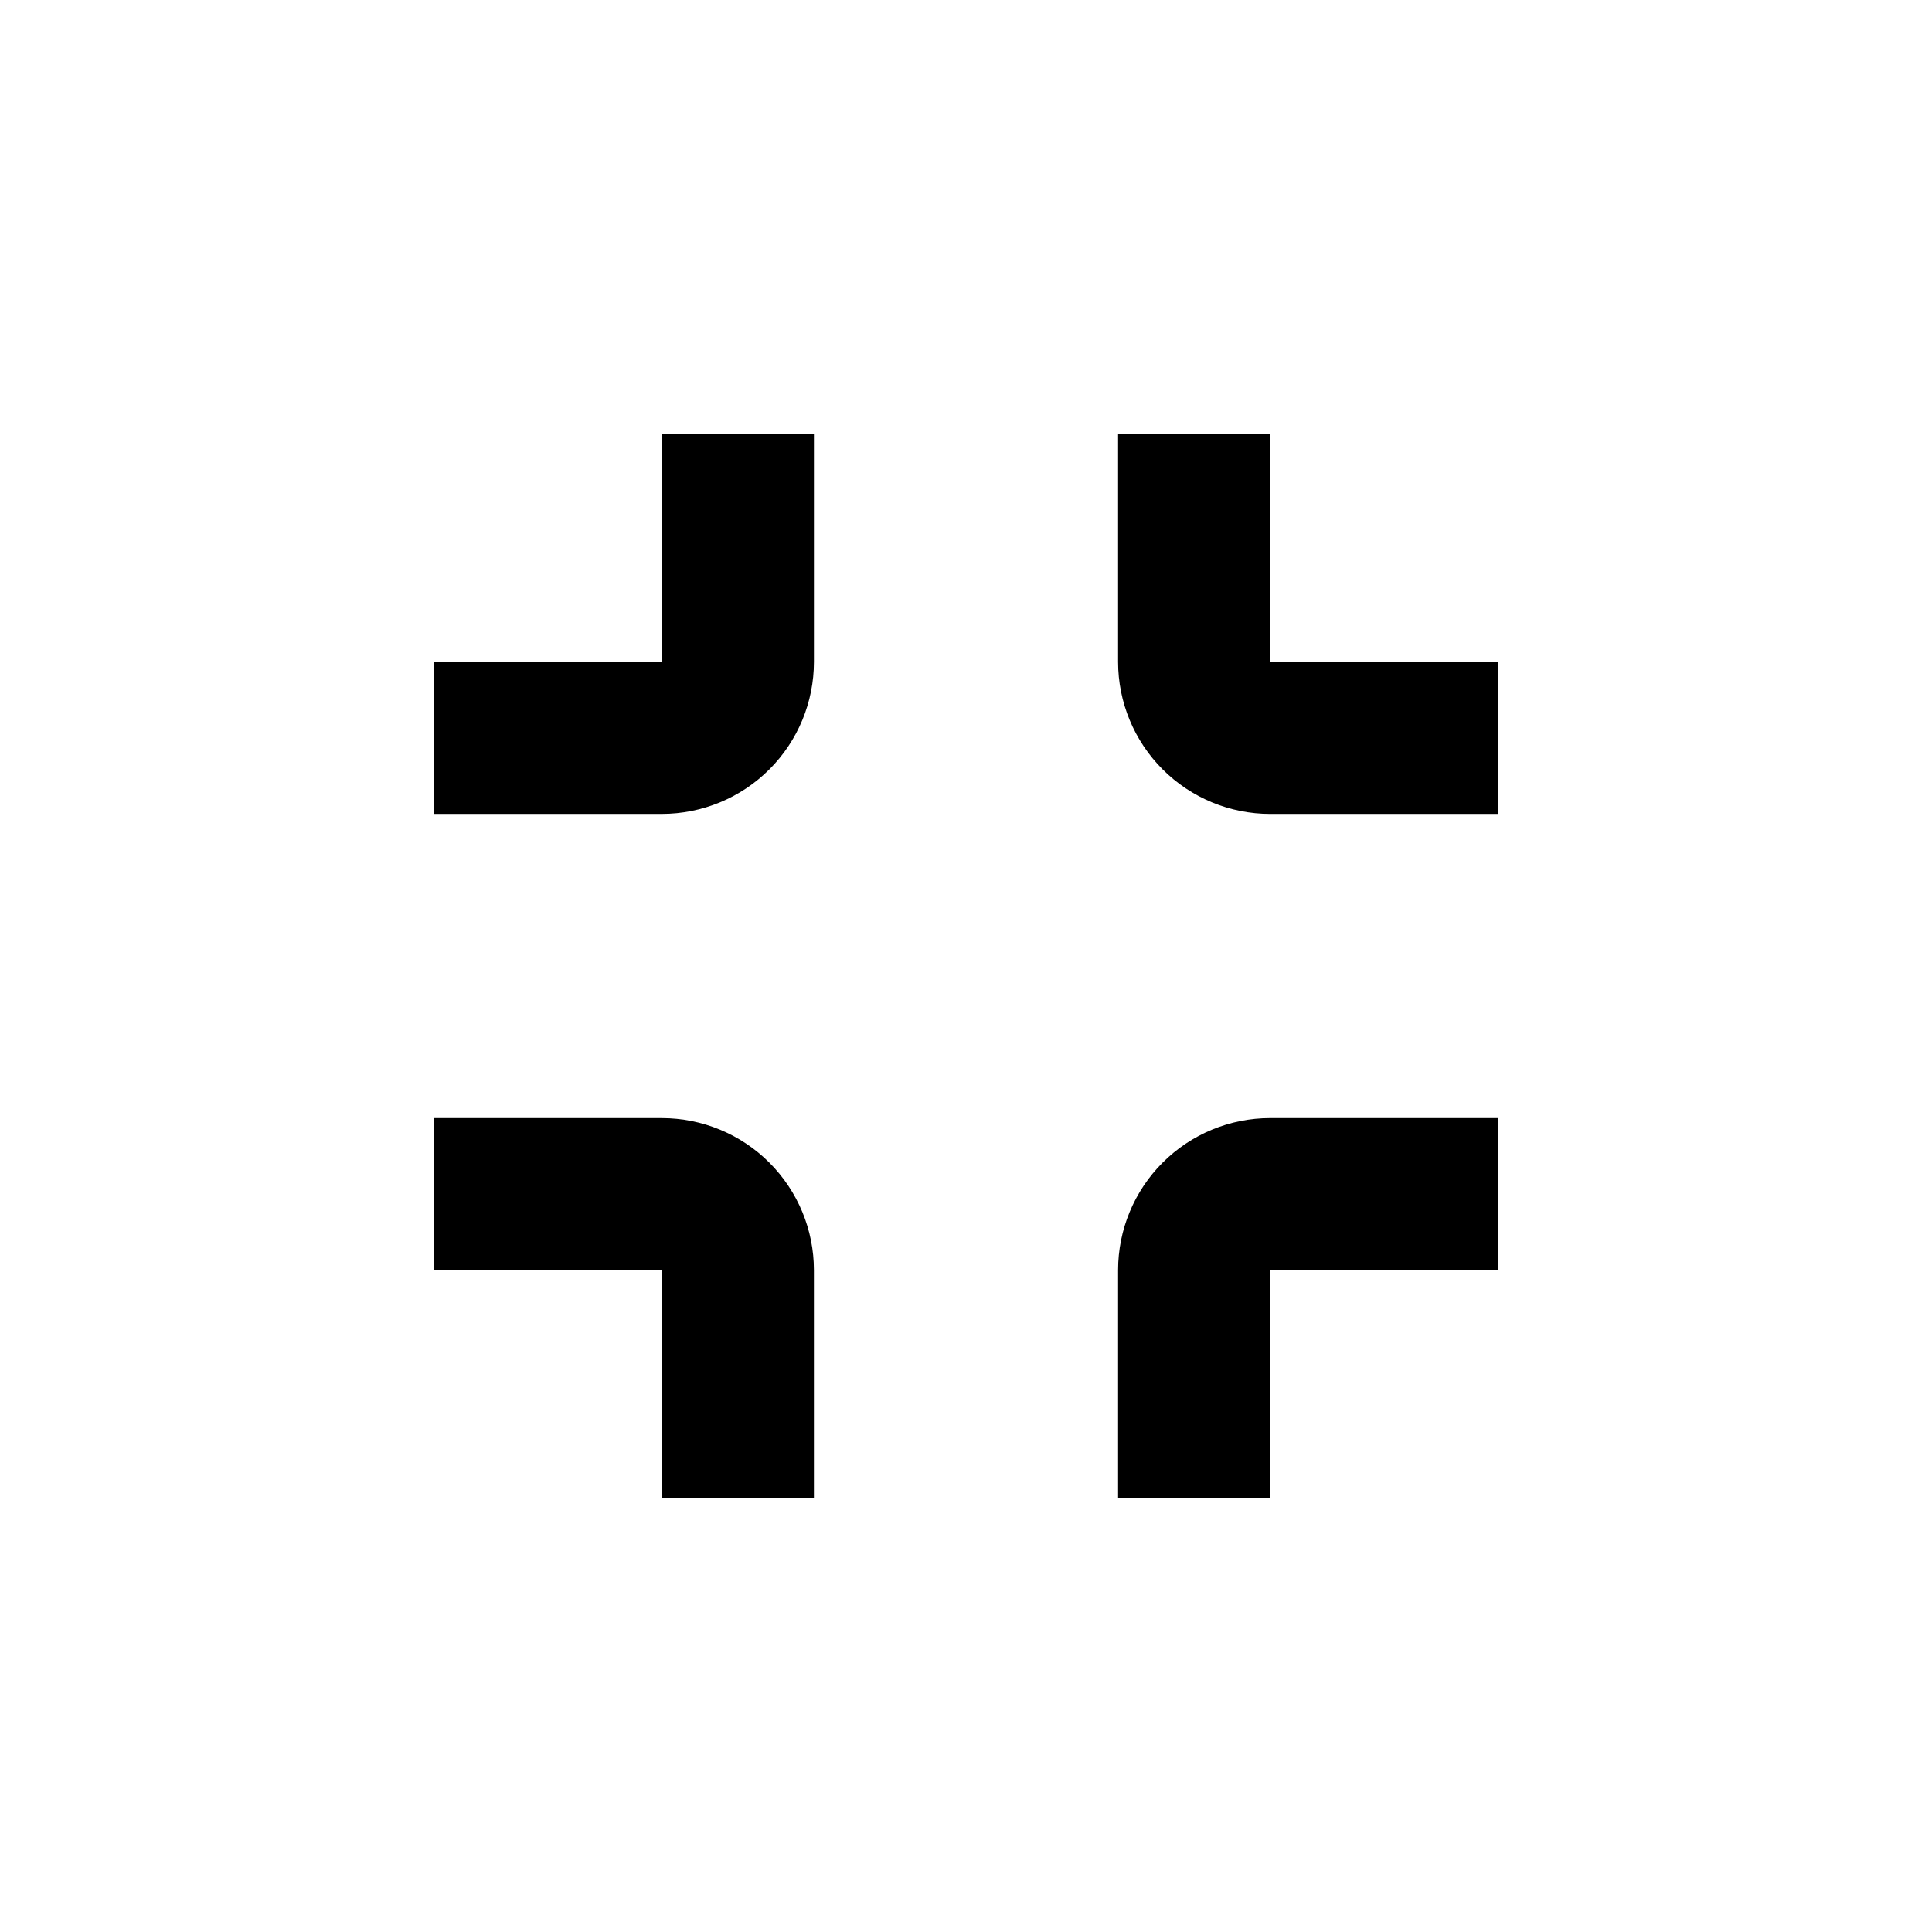 <?xml version="1.0" encoding="UTF-8"?>
<!-- Uploaded to: SVG Repo, www.svgrepo.com, Generator: SVG Repo Mixer Tools -->
<svg fill="#000000" width="800px" height="800px" version="1.1" viewBox="144 144 512 512" xmlns="http://www.w3.org/2000/svg">
 <g>
  <path d="m480.61 359.7h60.457v-40.305h-60.457v-60.457h-40.305v60.457c0 10.688 4.246 20.941 11.805 28.5s17.809 11.805 28.5 11.805z"/>
  <path d="m480.61 480.61h60.457v-40.305h-60.457c-10.691 0-20.941 4.246-28.5 11.805s-11.805 17.809-11.805 28.5v60.457h40.305z"/>
  <path d="m319.39 541.07h40.305v-60.457c0-10.691-4.246-20.941-11.805-28.5s-17.812-11.805-28.5-11.805h-60.457v40.305h60.457z"/>
  <path d="m359.7 319.39v-60.457h-40.305v60.457h-60.457v40.305h60.457c10.688 0 20.941-4.246 28.5-11.805s11.805-17.812 11.805-28.5z"/>
 </g>
</svg>